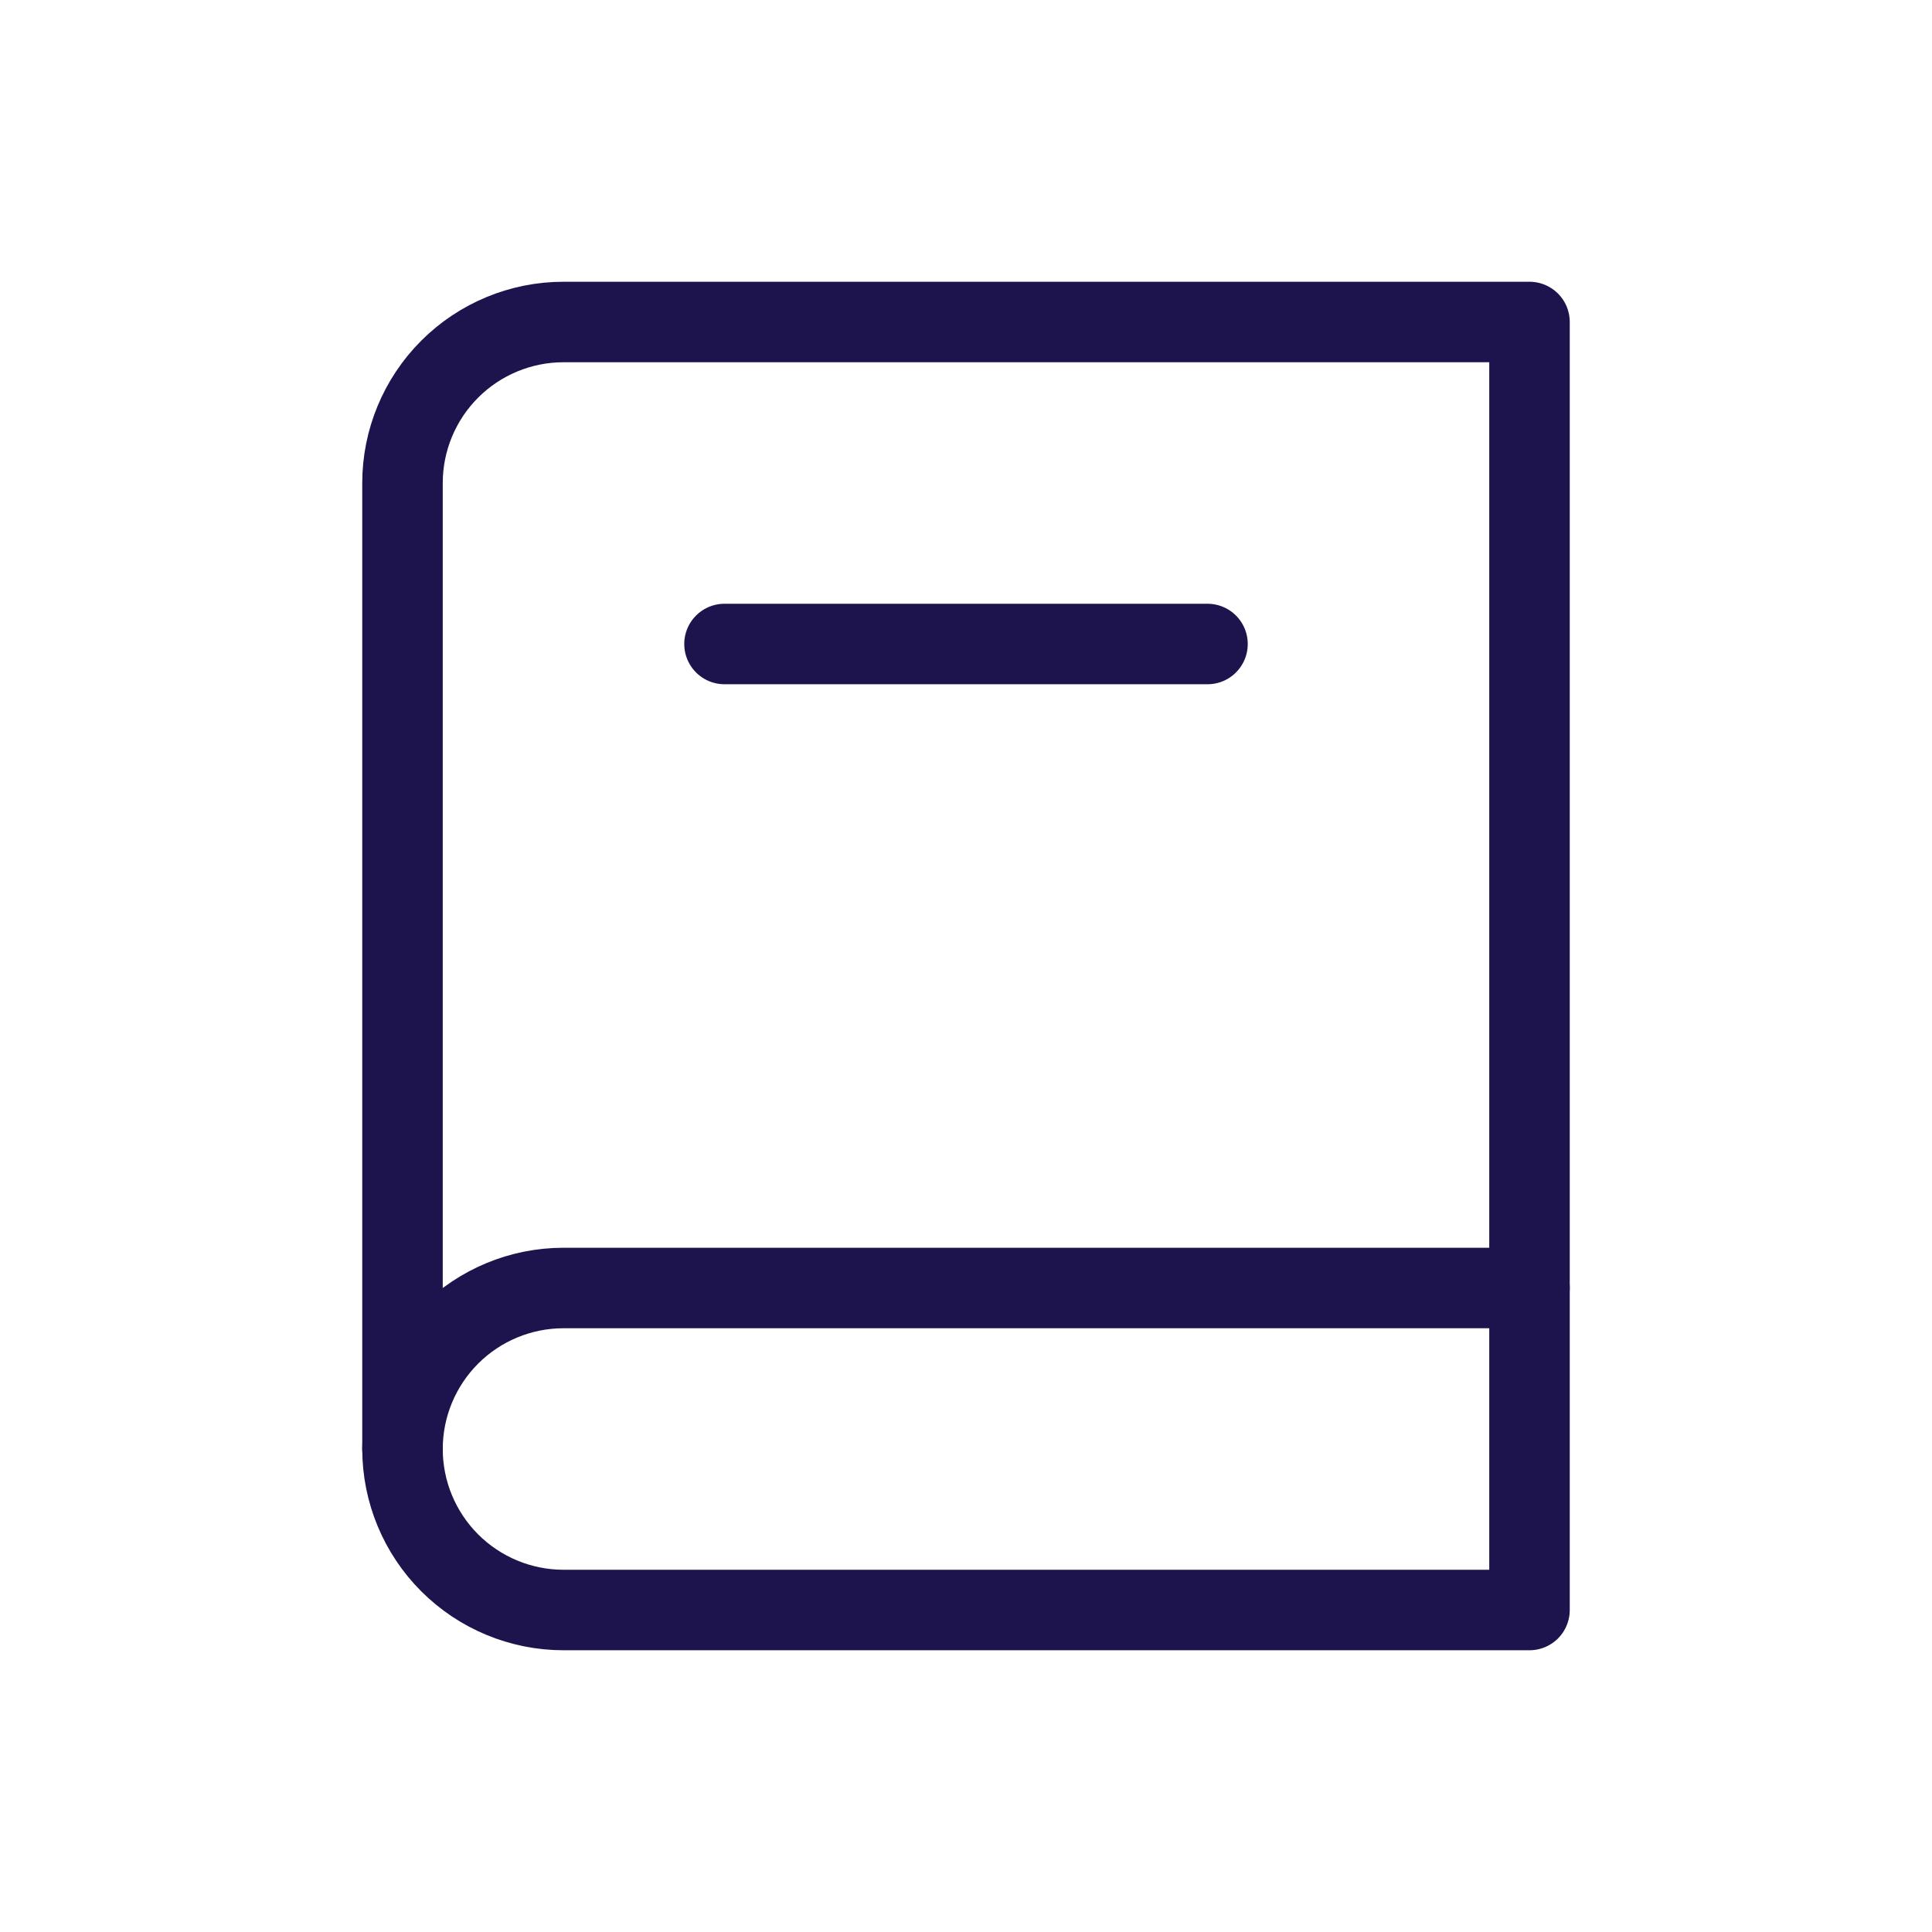 <svg width="24" height="24" viewBox="0 0 24 24" fill="none" xmlns="http://www.w3.org/2000/svg">
<g clip-path="url(#clip0_17192_4657)">
<path d="M19 4V20H7C6.47 20 5.961 19.789 5.586 19.414C5.211 19.039 5 18.53 5 18V6C5 5.47 5.211 4.961 5.586 4.586C5.961 4.211 6.47 4 7 4H19Z" stroke="#1D144D" stroke-linecap="round" stroke-linejoin="round"/>
<path d="M19 16H7C6.47 16 5.961 16.211 5.586 16.586C5.211 16.961 5 17.47 5 18" stroke="#1D144D" stroke-linecap="round" stroke-linejoin="round"/>
<path d="M9 8H15" stroke="#1D144D" stroke-linecap="round" stroke-linejoin="round"/>
</g>
<defs>
<clipPath id="clip0_17192_4657">
<rect width="24" height="24" fill="white"/>
</clipPath>
</defs>
</svg>
